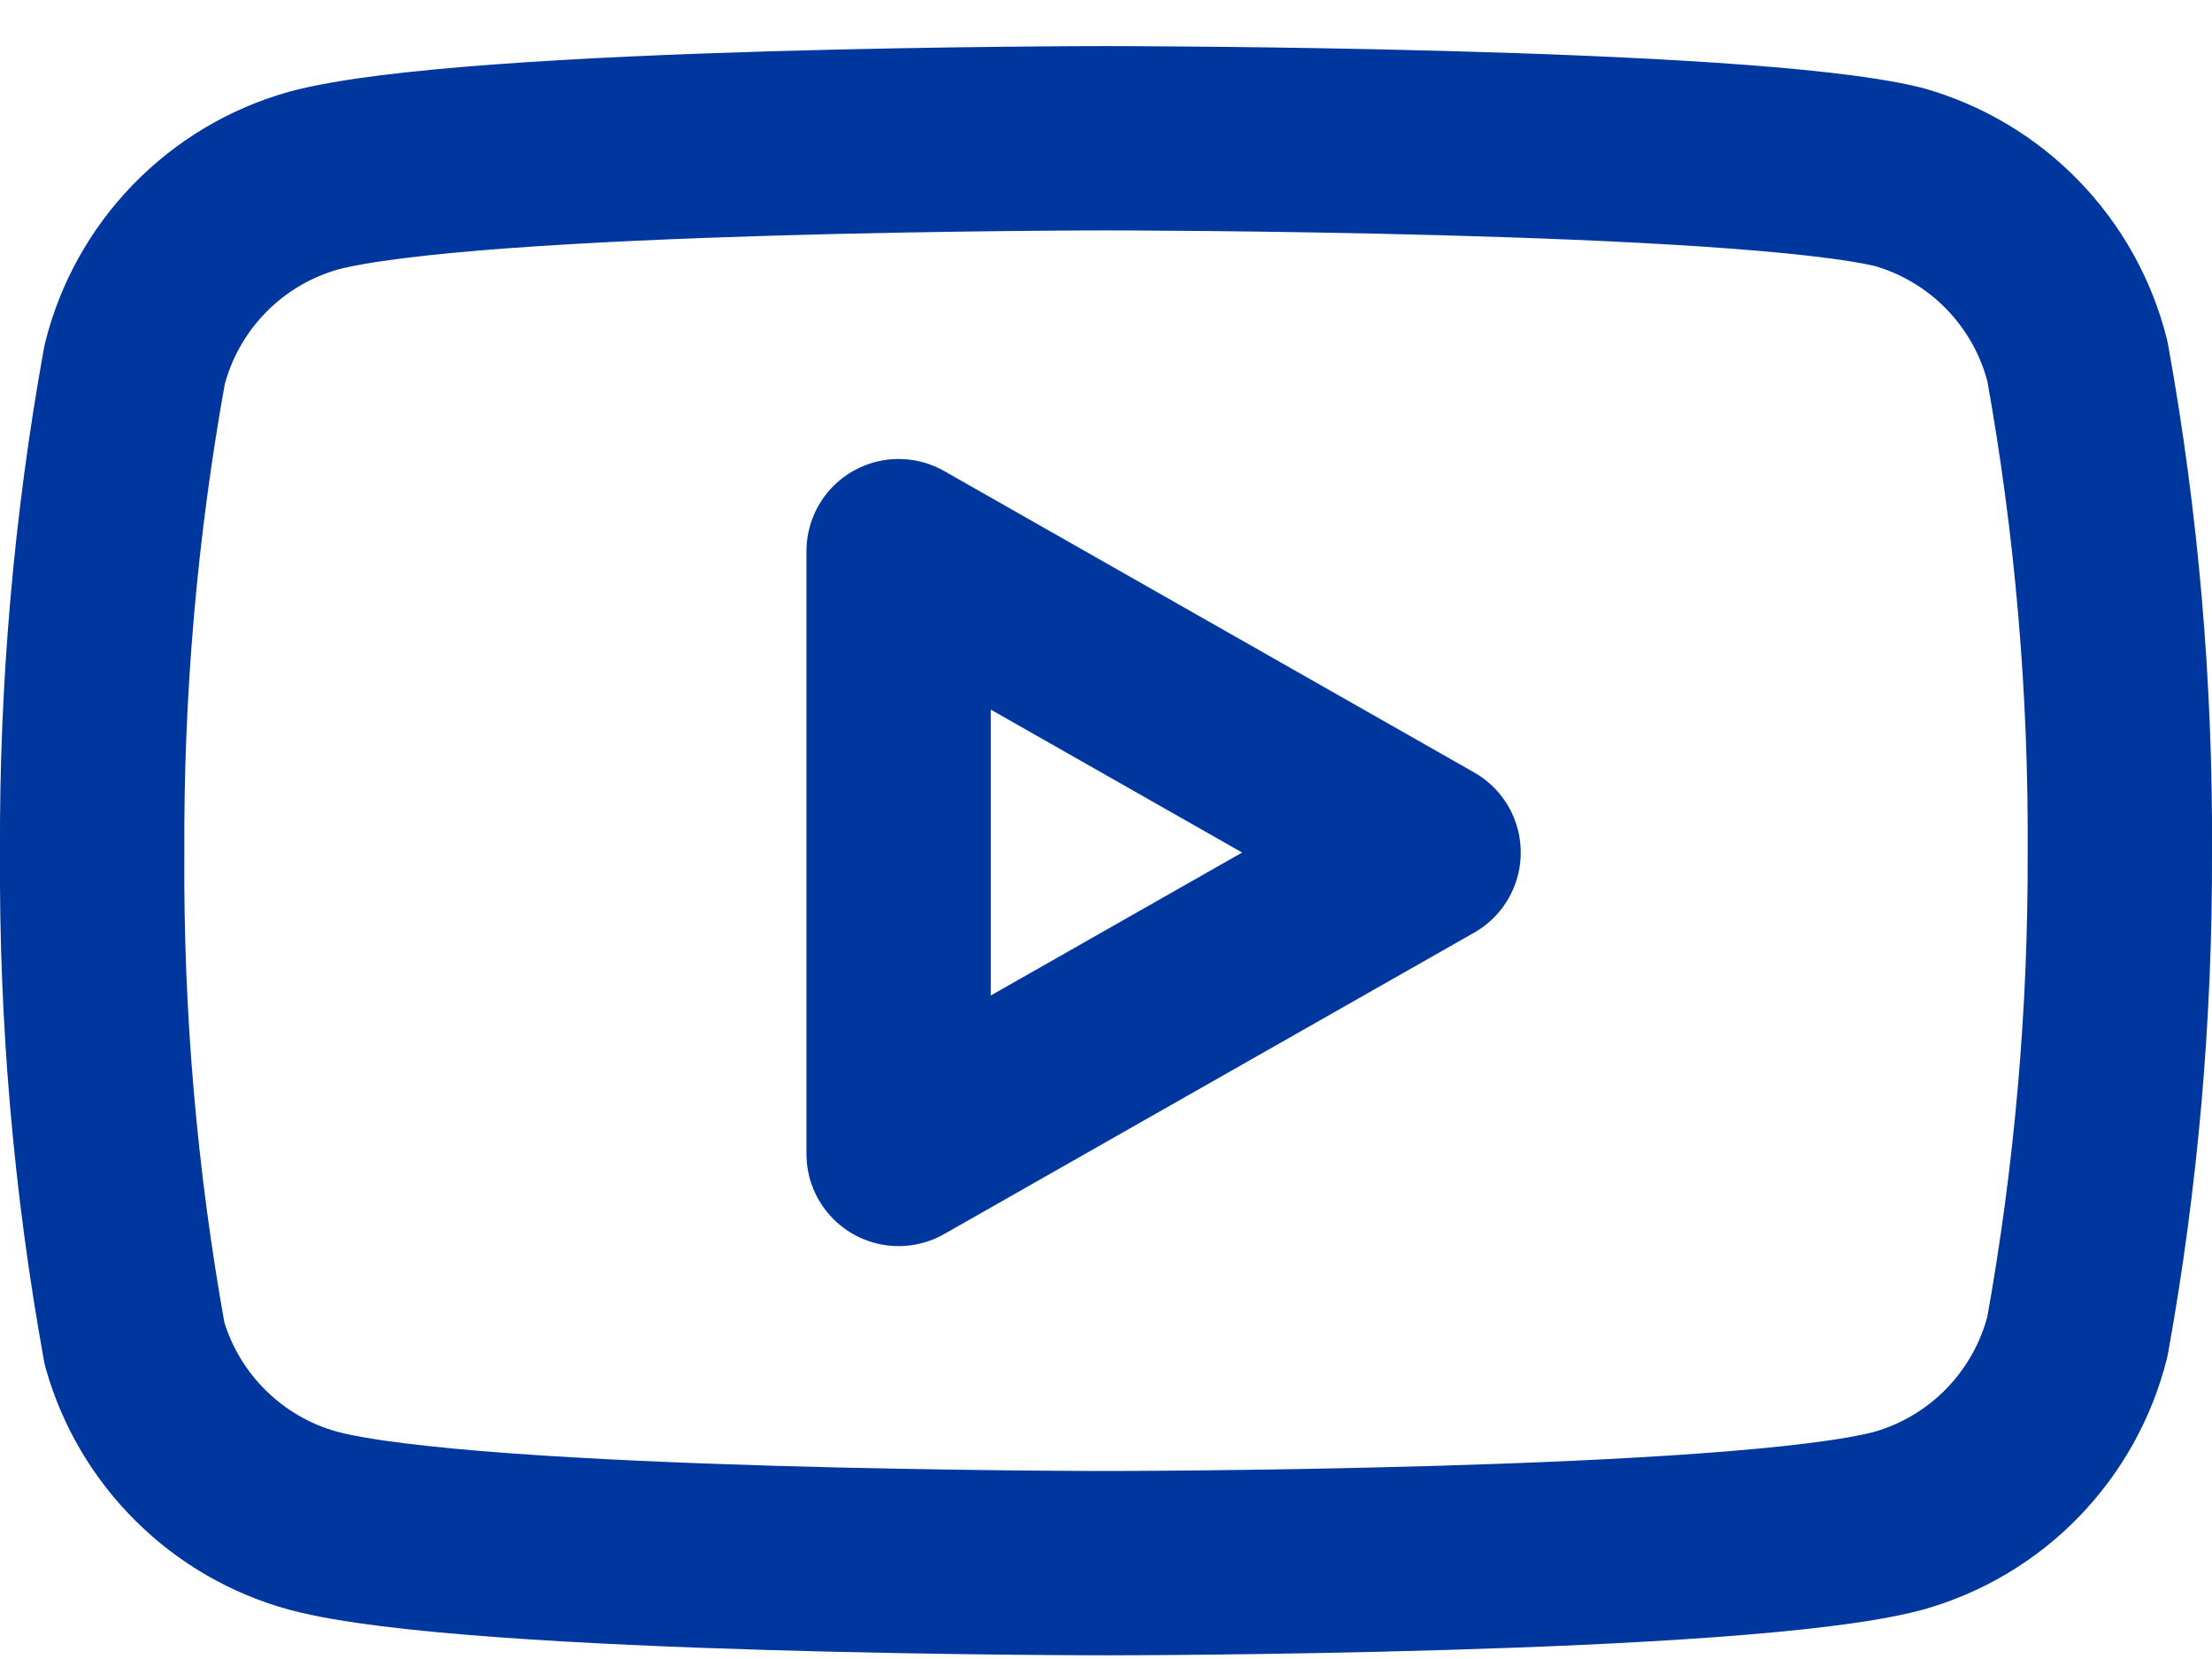 <svg width="24" height="18" viewBox="0 0 24 18" fill="none" xmlns="http://www.w3.org/2000/svg">
<path d="M22.54 3.92C22.421 3.445 22.179 3.011 21.838 2.659C21.498 2.308 21.07 2.053 20.6 1.92C18.88 1.5 12 1.5 12 1.5C12 1.5 5.12 1.5 3.4 1.96C2.929 2.093 2.502 2.348 2.161 2.699C1.82 3.051 1.578 3.485 1.46 3.96C1.145 5.706 0.991 7.476 1 9.25C0.988 11.037 1.142 12.821 1.46 14.58C1.591 15.04 1.838 15.458 2.178 15.794C2.518 16.131 2.938 16.374 3.4 16.5C5.12 16.96 12 16.96 12 16.96C12 16.96 18.88 16.96 20.6 16.5C21.07 16.367 21.498 16.112 21.838 15.761C22.179 15.409 22.421 14.975 22.54 14.5C22.852 12.768 23.006 11.01 23 9.25C23.011 7.463 22.857 5.679 22.54 3.92Z" stroke="#00379E" stroke-width="2" stroke-linecap="round" stroke-linejoin="round"/>
<path d="M9.75 12.52L15.5 9.25L9.75 5.98V12.52Z" stroke="#00379E" stroke-width="2" stroke-linecap="round" stroke-linejoin="round"/>
</svg>
